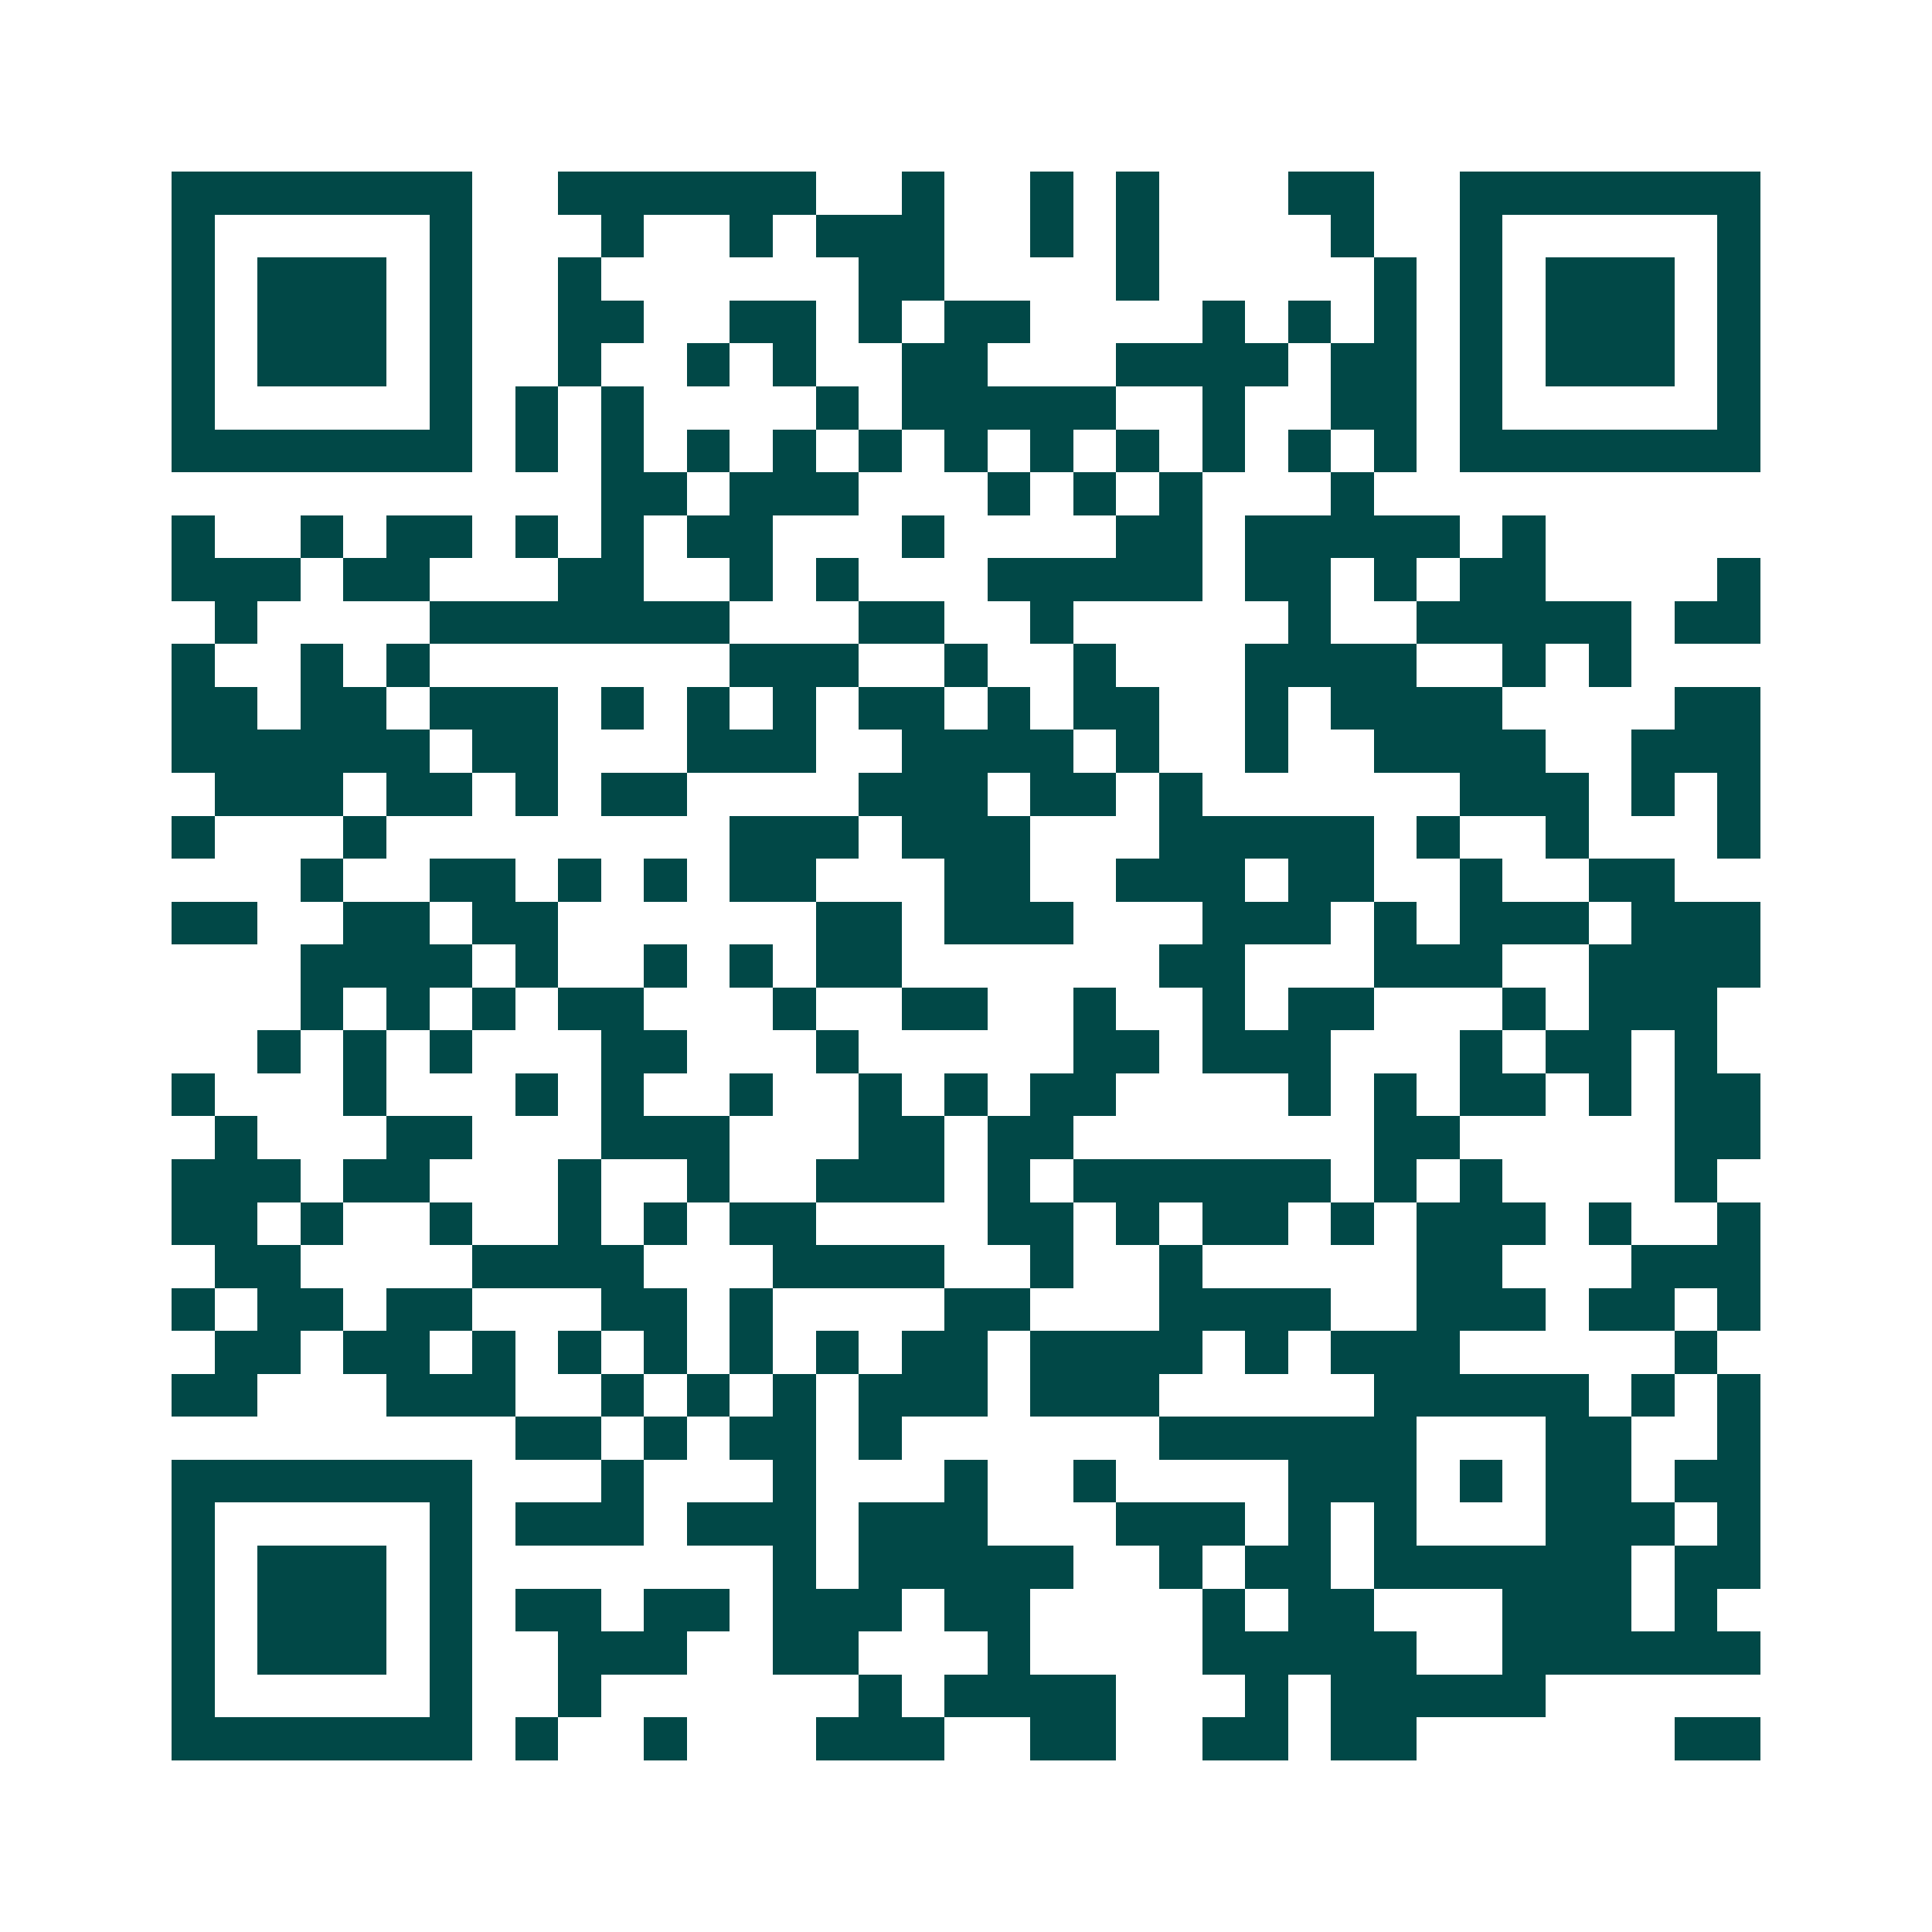 <svg xmlns="http://www.w3.org/2000/svg" width="200" height="200" viewBox="0 0 45 45" shape-rendering="crispEdges"><path fill="#ffffff" d="M0 0h45v45H0z"/><path stroke="#014847" d="M4 4.5h7m2 0h6m2 0h1m2 0h1m1 0h1m3 0h2m2 0h7M4 5.5h1m5 0h1m3 0h1m2 0h1m1 0h3m2 0h1m1 0h1m4 0h1m2 0h1m5 0h1M4 6.5h1m1 0h3m1 0h1m2 0h1m6 0h2m4 0h1m5 0h1m1 0h1m1 0h3m1 0h1M4 7.5h1m1 0h3m1 0h1m2 0h2m2 0h2m1 0h1m1 0h2m4 0h1m1 0h1m1 0h1m1 0h1m1 0h3m1 0h1M4 8.5h1m1 0h3m1 0h1m2 0h1m2 0h1m1 0h1m2 0h2m3 0h4m1 0h2m1 0h1m1 0h3m1 0h1M4 9.5h1m5 0h1m1 0h1m1 0h1m4 0h1m1 0h5m2 0h1m2 0h2m1 0h1m5 0h1M4 10.5h7m1 0h1m1 0h1m1 0h1m1 0h1m1 0h1m1 0h1m1 0h1m1 0h1m1 0h1m1 0h1m1 0h1m1 0h7M14 11.5h2m1 0h3m3 0h1m1 0h1m1 0h1m3 0h1M4 12.5h1m2 0h1m1 0h2m1 0h1m1 0h1m1 0h2m3 0h1m4 0h2m1 0h5m1 0h1M4 13.5h3m1 0h2m3 0h2m2 0h1m1 0h1m3 0h5m1 0h2m1 0h1m1 0h2m4 0h1M5 14.5h1m4 0h7m3 0h2m2 0h1m5 0h1m2 0h5m1 0h2M4 15.5h1m2 0h1m1 0h1m7 0h3m2 0h1m2 0h1m3 0h4m2 0h1m1 0h1M4 16.5h2m1 0h2m1 0h3m1 0h1m1 0h1m1 0h1m1 0h2m1 0h1m1 0h2m2 0h1m1 0h4m4 0h2M4 17.5h6m1 0h2m3 0h3m2 0h4m1 0h1m2 0h1m2 0h4m2 0h3M5 18.5h3m1 0h2m1 0h1m1 0h2m4 0h3m1 0h2m1 0h1m6 0h3m1 0h1m1 0h1M4 19.5h1m3 0h1m8 0h3m1 0h3m3 0h5m1 0h1m2 0h1m3 0h1M7 20.5h1m2 0h2m1 0h1m1 0h1m1 0h2m3 0h2m2 0h3m1 0h2m2 0h1m2 0h2M4 21.5h2m2 0h2m1 0h2m6 0h2m1 0h3m3 0h3m1 0h1m1 0h3m1 0h3M7 22.5h4m1 0h1m2 0h1m1 0h1m1 0h2m6 0h2m3 0h3m2 0h4M7 23.5h1m1 0h1m1 0h1m1 0h2m3 0h1m2 0h2m2 0h1m2 0h1m1 0h2m3 0h1m1 0h3M6 24.5h1m1 0h1m1 0h1m3 0h2m3 0h1m5 0h2m1 0h3m3 0h1m1 0h2m1 0h1M4 25.5h1m3 0h1m3 0h1m1 0h1m2 0h1m2 0h1m1 0h1m1 0h2m4 0h1m1 0h1m1 0h2m1 0h1m1 0h2M5 26.5h1m3 0h2m3 0h3m3 0h2m1 0h2m7 0h2m5 0h2M4 27.5h3m1 0h2m3 0h1m2 0h1m2 0h3m1 0h1m1 0h6m1 0h1m1 0h1m4 0h1M4 28.5h2m1 0h1m2 0h1m2 0h1m1 0h1m1 0h2m4 0h2m1 0h1m1 0h2m1 0h1m1 0h3m1 0h1m2 0h1M5 29.5h2m4 0h4m3 0h4m2 0h1m2 0h1m5 0h2m3 0h3M4 30.5h1m1 0h2m1 0h2m3 0h2m1 0h1m4 0h2m3 0h4m2 0h3m1 0h2m1 0h1M5 31.5h2m1 0h2m1 0h1m1 0h1m1 0h1m1 0h1m1 0h1m1 0h2m1 0h4m1 0h1m1 0h3m5 0h1M4 32.5h2m3 0h3m2 0h1m1 0h1m1 0h1m1 0h3m1 0h3m5 0h5m1 0h1m1 0h1M12 33.5h2m1 0h1m1 0h2m1 0h1m6 0h6m3 0h2m2 0h1M4 34.5h7m3 0h1m3 0h1m3 0h1m2 0h1m4 0h3m1 0h1m1 0h2m1 0h2M4 35.5h1m5 0h1m1 0h3m1 0h3m1 0h3m3 0h3m1 0h1m1 0h1m3 0h3m1 0h1M4 36.5h1m1 0h3m1 0h1m7 0h1m1 0h5m2 0h1m1 0h2m1 0h6m1 0h2M4 37.5h1m1 0h3m1 0h1m1 0h2m1 0h2m1 0h3m1 0h2m4 0h1m1 0h2m3 0h3m1 0h1M4 38.5h1m1 0h3m1 0h1m2 0h3m2 0h2m3 0h1m4 0h5m2 0h6M4 39.5h1m5 0h1m2 0h1m6 0h1m1 0h4m3 0h1m1 0h5M4 40.5h7m1 0h1m2 0h1m3 0h3m2 0h2m2 0h2m1 0h2m6 0h2"/></svg>
